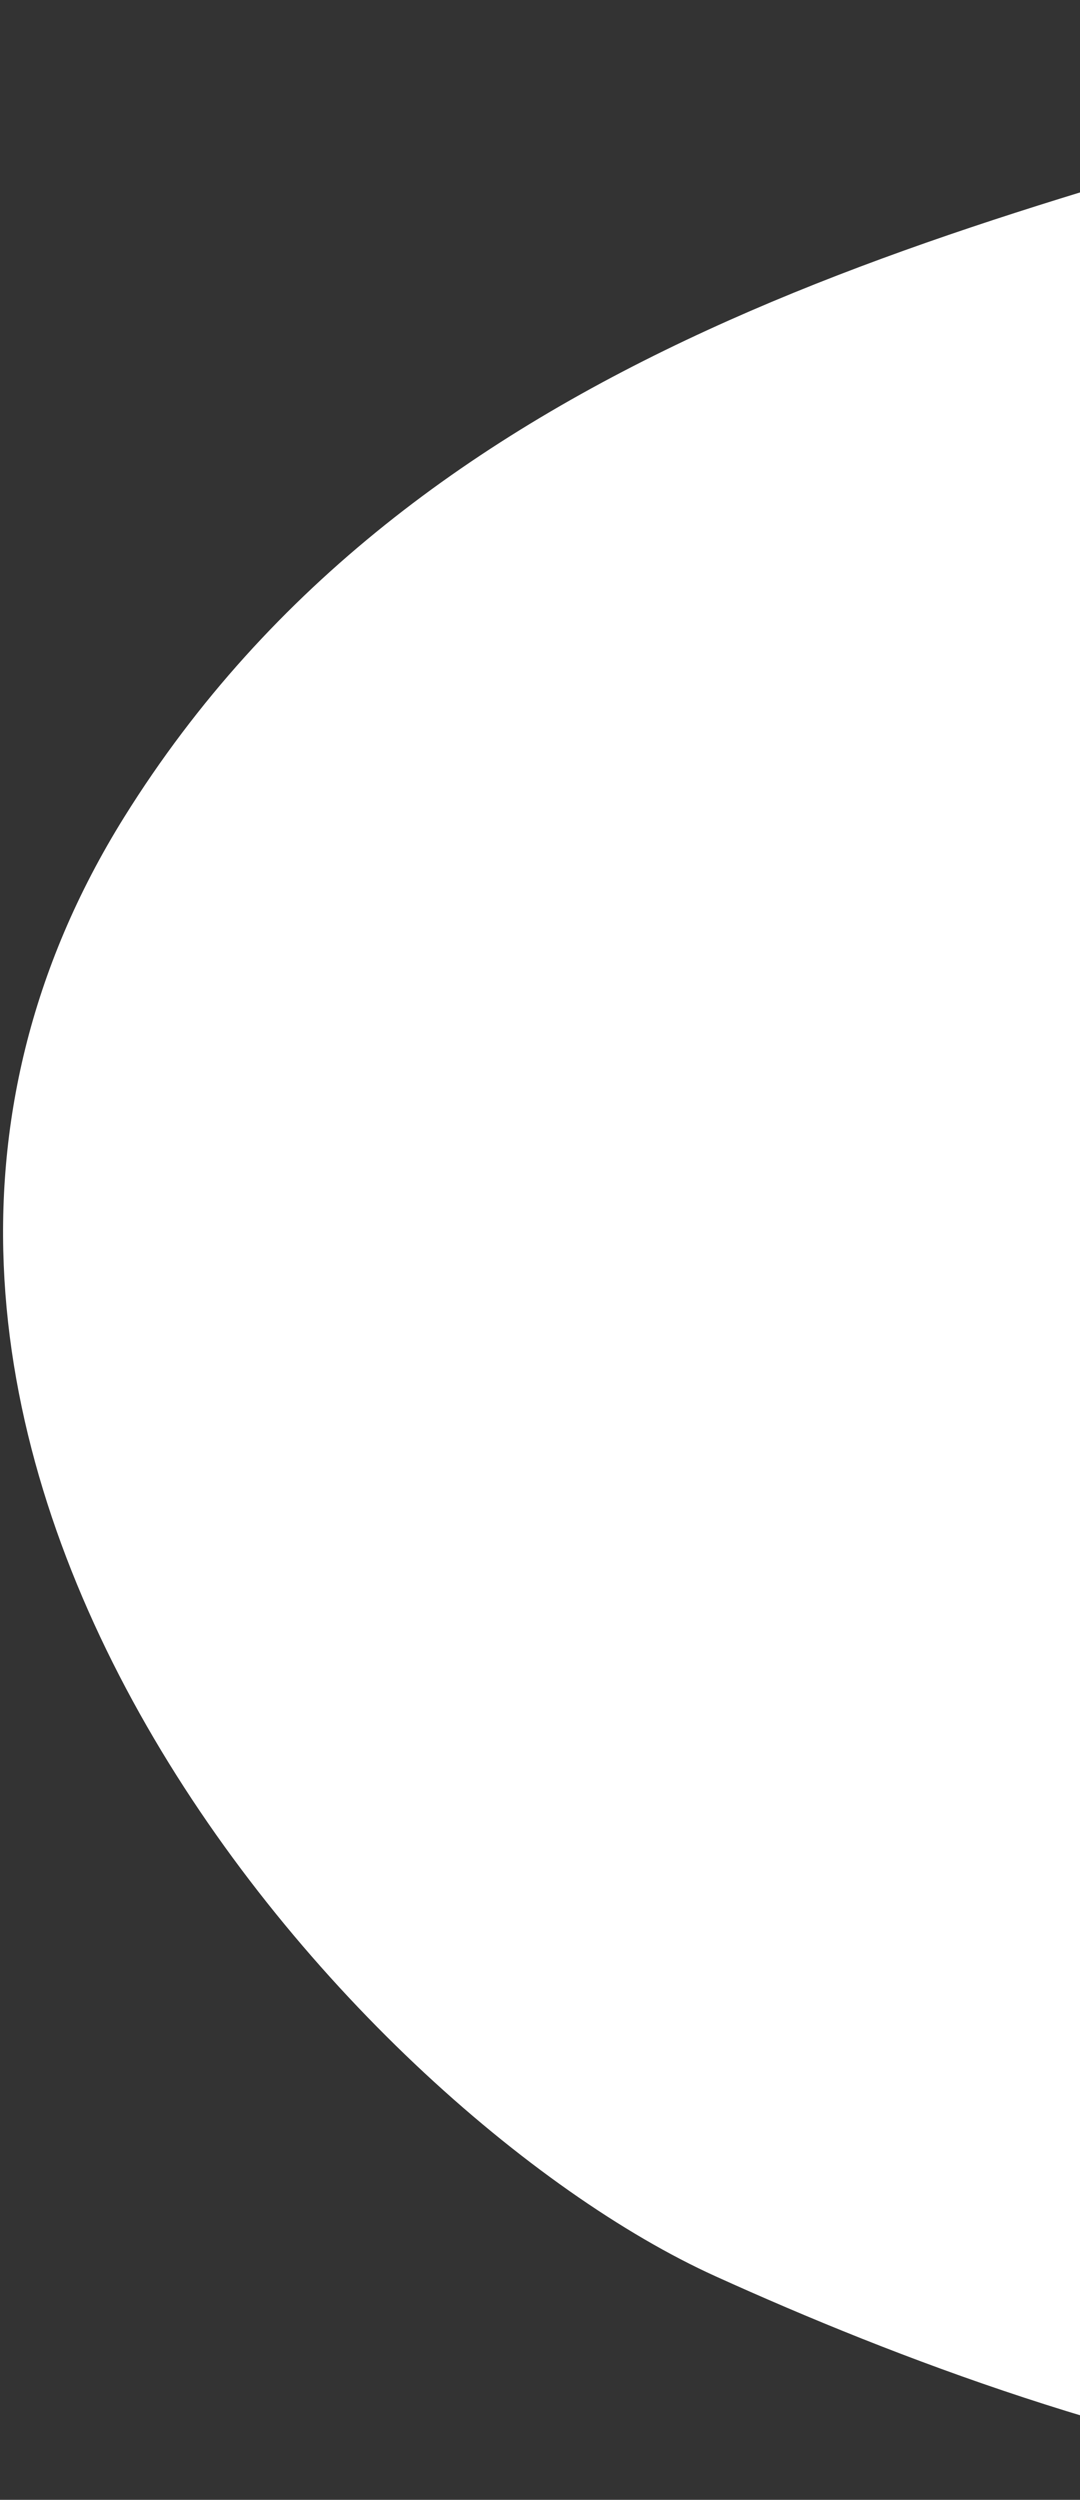 <svg width="325" height="752" viewBox="0 0 325 752" fill="none" xmlns="http://www.w3.org/2000/svg">
<rect x="0" y="0" width="325" height="752" fill="#333333" stroke="none"/>
<path d="M633.323 712.59C499.075 791.491 325.447 734.697 215.273 684.729C105.099 634.761 -77.258 429.626 37.428 245.724C125.411 104.643 288.047 68.669 424.826 28.995C561.605 -10.679 674.551 -14.272 763.062 48.351C850.948 110.882 914.92 240.423 888.315 330.065C861.71 419.707 766.946 633.598 633.323 712.59Z" fill="white"/>
</svg>
